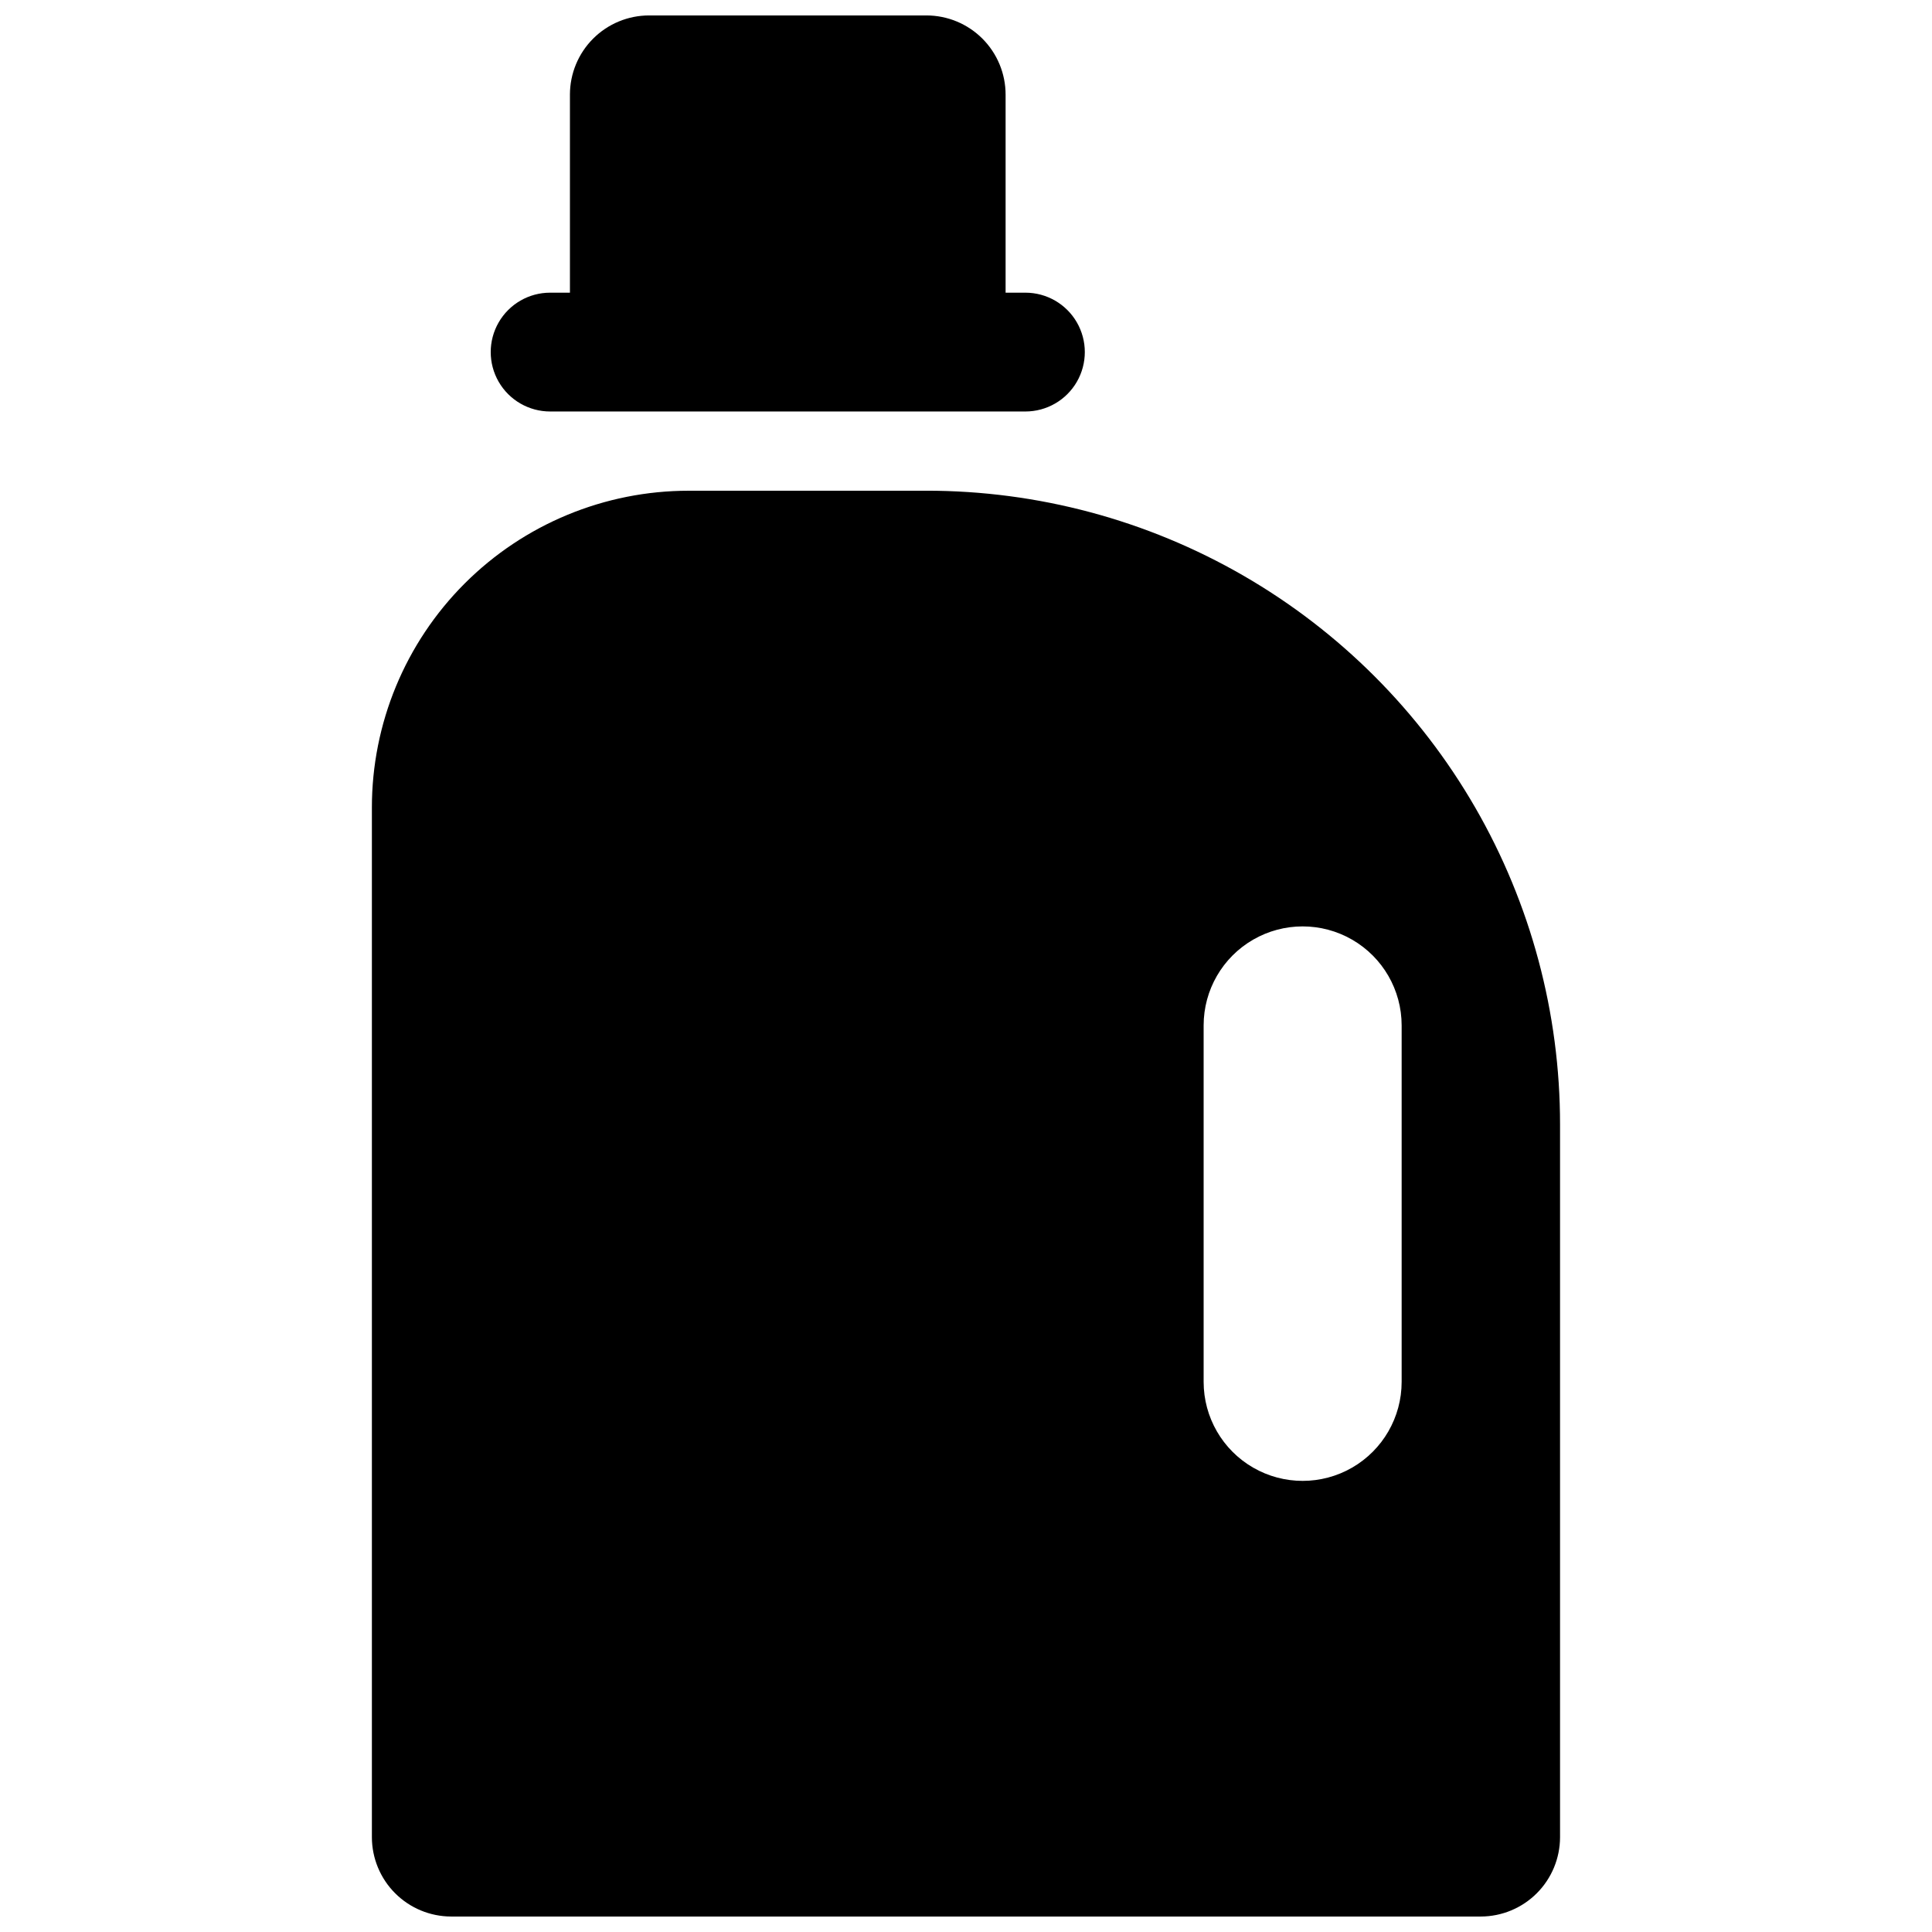 <?xml version="1.0" encoding="UTF-8"?>
<!-- Uploaded to: SVG Repo, www.svgrepo.com, Generator: SVG Repo Mixer Tools -->
<svg width="800px" height="800px" version="1.1" viewBox="144 144 512 512" xmlns="http://www.w3.org/2000/svg">
 <defs>
  <clipPath id="b">
   <path d="m242 274h316v377.9h-316z"/>
  </clipPath>
  <clipPath id="a">
   <path d="m274 148.09h158v105.91h-158z"/>
  </clipPath>
 </defs>
 <g>
  <g clip-path="url(#b)">
   <path d="m389.5 274.05h-62.977c-22.273-0.008-43.633 8.836-59.383 24.586-15.746 15.75-24.594 37.109-24.586 59.383v272.89c0.016 5.562 2.234 10.895 6.164 14.828 3.934 3.934 9.266 6.148 14.828 6.164h272.89c5.562-0.016 10.895-2.231 14.828-6.164 3.934-3.934 6.148-9.266 6.164-14.828v-188.93c0.008-29.484-7.746-58.445-22.484-83.98-14.738-25.531-35.938-46.734-61.473-61.473-25.531-14.738-54.496-22.492-83.977-22.484zm125.95 236.16c0 9.375-5 18.035-13.117 22.723-8.121 4.688-18.121 4.688-26.242 0-8.117-4.688-13.117-13.348-13.117-22.723v-94.465c0-9.375 5-18.035 13.117-22.723 8.121-4.688 18.121-4.688 26.242 0 8.117 4.688 13.117 13.348 13.117 22.723z"/>
  </g>
  <g clip-path="url(#a)">
   <path d="m289.79 253.05h125.95c5.625 0 10.824-3 13.637-7.871s2.812-10.875 0-15.746-8.012-7.871-13.637-7.871h-5.246v-52.48c0-5.566-2.215-10.906-6.148-14.844-3.938-3.938-9.277-6.148-14.844-6.148h-73.473c-5.57 0-10.906 2.211-14.844 6.148s-6.148 9.277-6.148 14.844v52.48h-5.25c-5.625 0-10.82 3-13.633 7.871s-2.812 10.875 0 15.746 8.008 7.871 13.633 7.871z"/>
  </g>
 </g>
</svg>